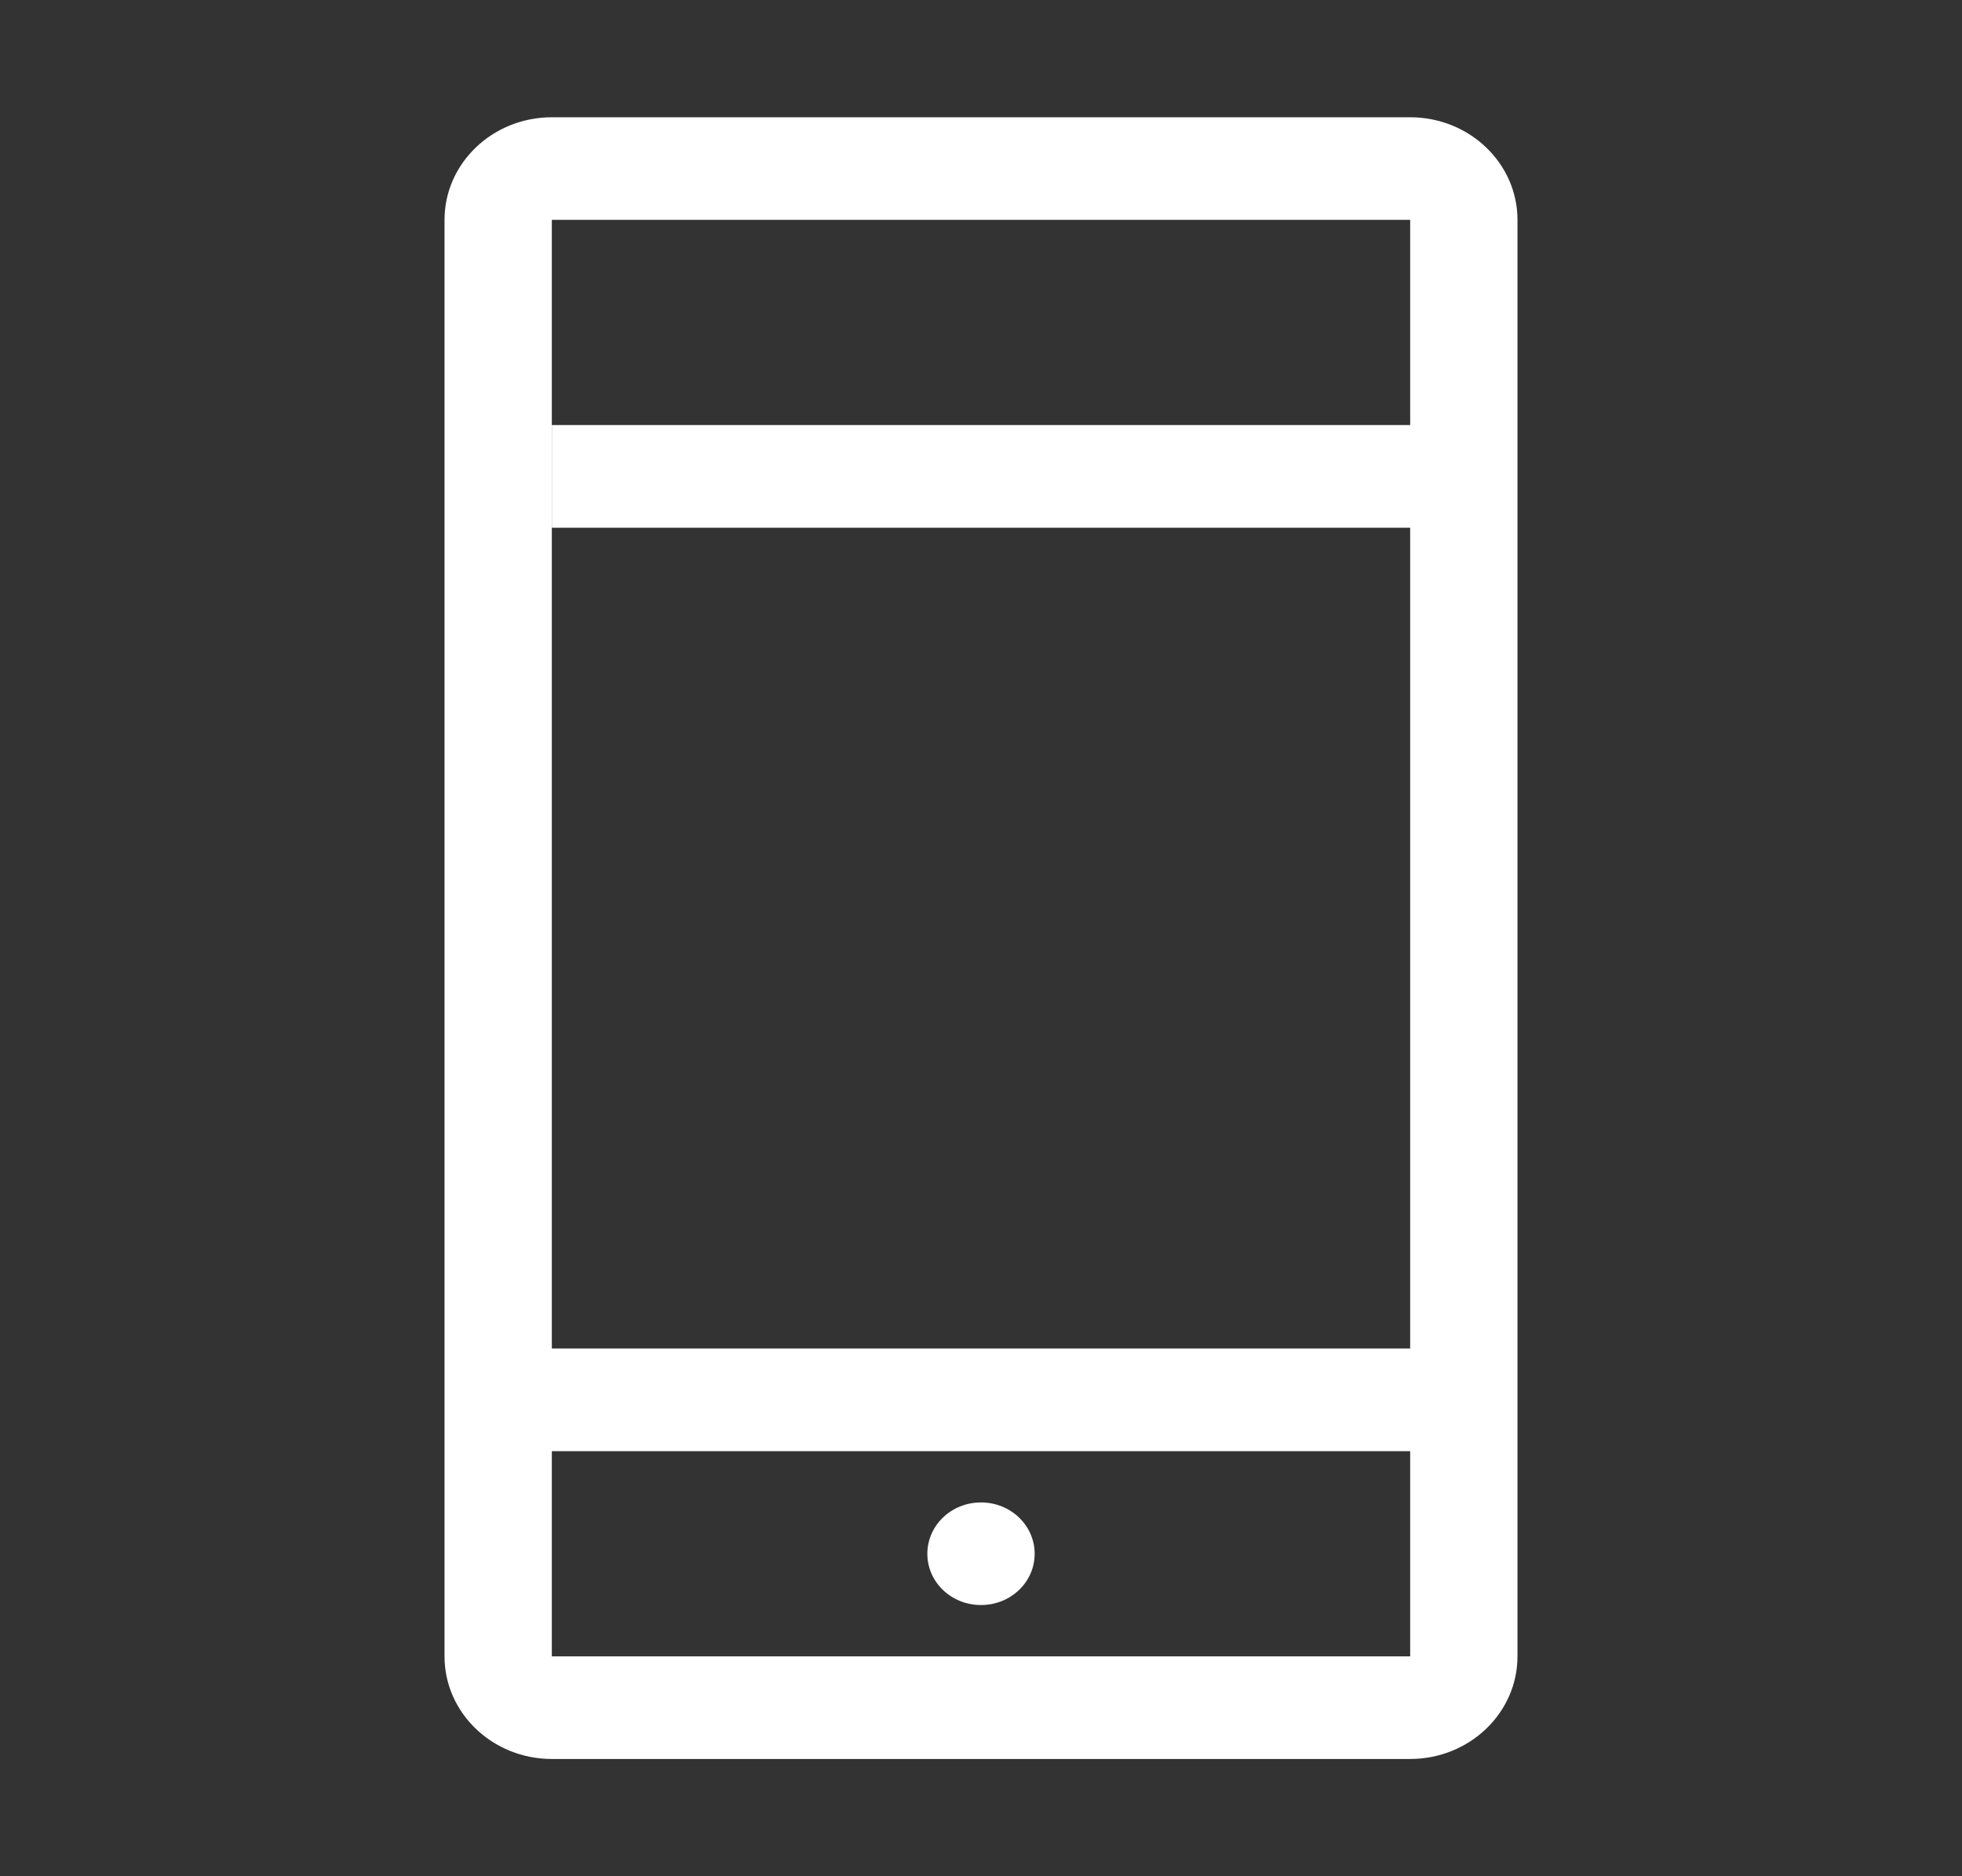 <svg width="23" height="22" viewBox="0 0 23 22" fill="none" xmlns="http://www.w3.org/2000/svg">
<rect x="0" y="0" width="23" height="22" fill="#333333" stroke="none"/>
<path d="M16.531 2.578V19.422H6.469V2.578H16.531ZM16.531 1.375H6.469C5.775 1.375 5.211 1.914 5.211 2.578V19.422C5.211 20.086 5.775 20.625 6.469 20.625H16.531C17.225 20.625 17.789 20.086 17.789 19.422V2.578C17.789 1.914 17.225 1.375 16.531 1.375Z" fill="white"/>
<path d="M16.76 4.984H6.469V6.188H16.76V4.984ZM16.646 15.812H6.354V17.016H16.646V15.812ZM11.5 17.617C11.152 17.617 10.871 17.886 10.871 18.219C10.871 18.552 11.152 18.82 11.5 18.82C11.848 18.82 12.129 18.552 12.129 18.219C12.129 17.886 11.848 17.617 11.5 17.617Z" fill="white"/>
</svg>
